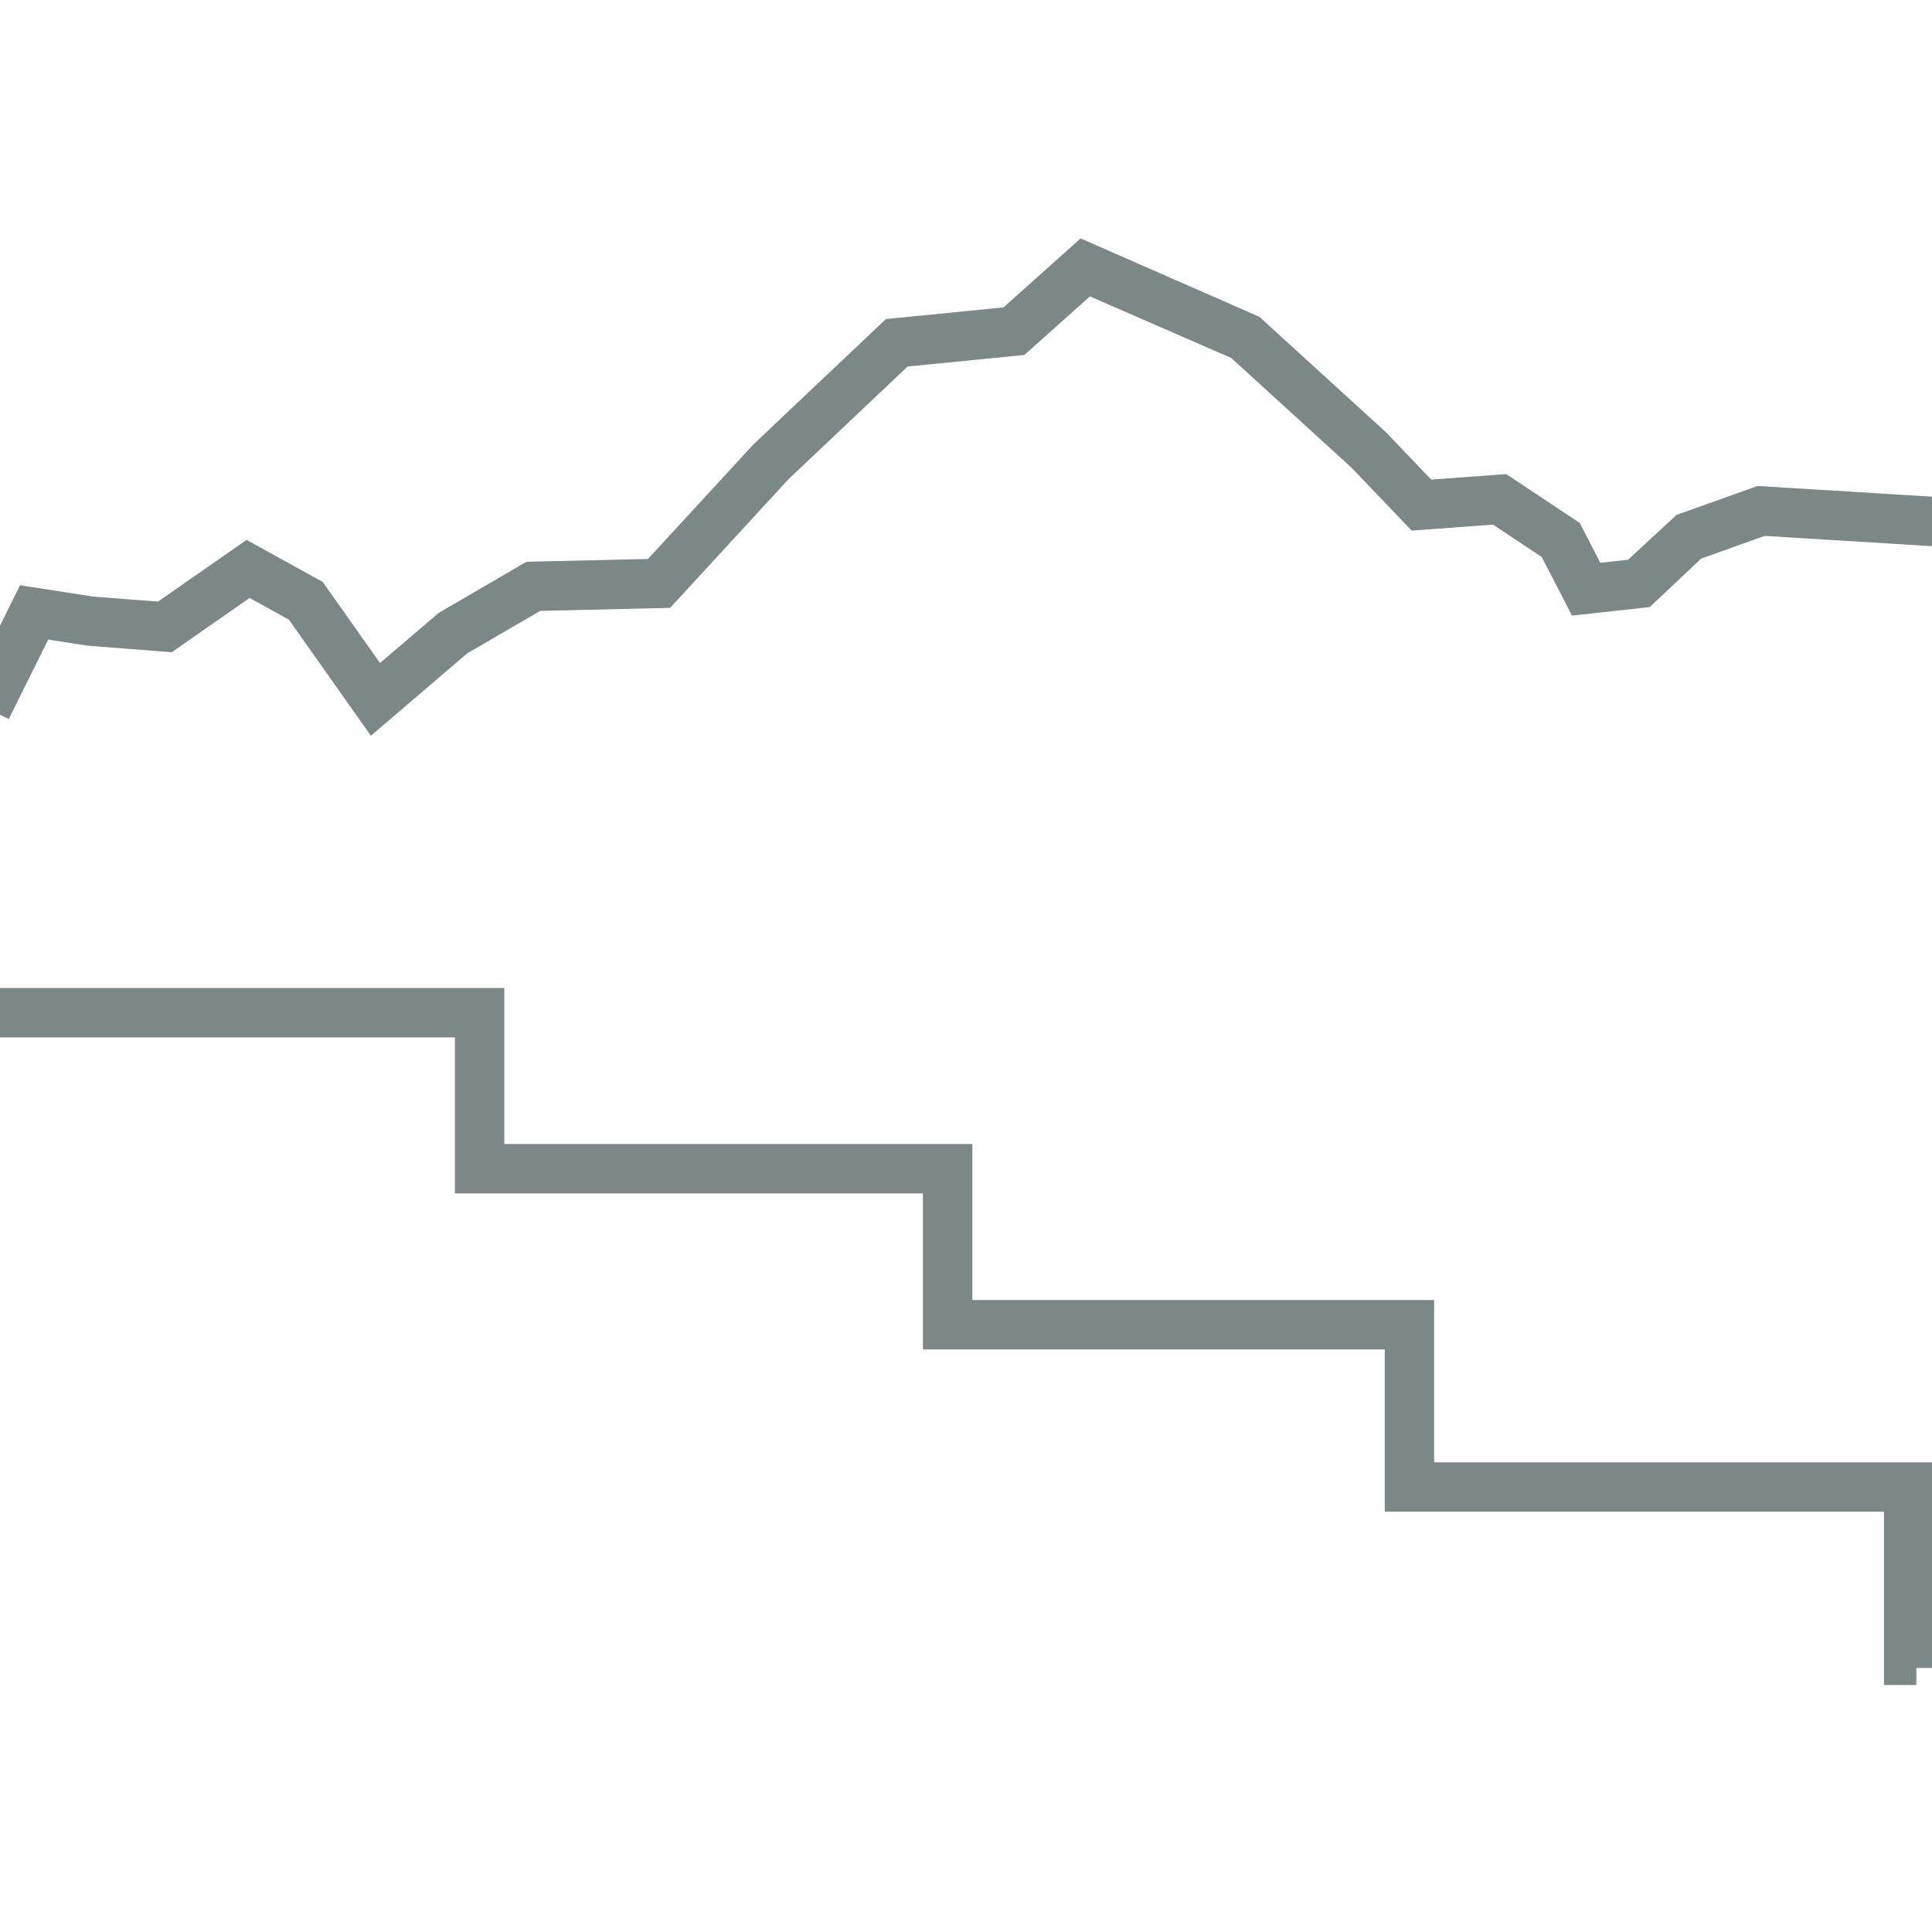 <svg xmlns="http://www.w3.org/2000/svg" version="1.1" xmlns:xlink="http://www.w3.org/1999/xlink" width="566.929" height="566.929"><svg id="SvgjsSvg1002" data-name="Ebene 1" xmlns="http://www.w3.org/2000/svg" viewBox="0 0 566.929 566.929">
  <defs>
    <style>
      .cls-1 {
        fill: #7b8885;
        stroke: #7b8885;
        stroke-miterlimit: 10;
        stroke-width: 10px;
      }
    </style>
  </defs>
  <path class="cls-1" d="M562.339,489.447h-4.498v-50.851h-146.496v-47.614h-135.518v-45.782h-137.337v-45.782H-3.93v-4.498h146.918v45.782h137.337v45.782h135.518v47.614h146.496v55.349ZM-1.916,208.782l-4.028-2.003,14.687-29.546,18.065,2.803,20.952,1.621,24.907-17.356,18.617,10.288,19.306,27.323,21.044-17.958,24.253-14.14,36.493-.839,32.241-35.033,37.545-35.516,34.411-3.404,21.455-19.192,48.782,21.397,36.377,33.179,14.821,15.502,22.632-1.682,19.065,12.66,7.033,13.613,13.17-1.45,14.685-13.578,21.863-7.815,49.494,3.035-.272,4.489-48.58-2.983-20.55,7.349-14.654,13.807-17.729,1.95-7.92-15.318-16.807-11.158-23.212,1.718-16.179-16.926-35.99-32.823-45.176-19.689-20.4,18.243-34.345,3.396-36.318,34.352-33.425,36.329-37.249.857-22.922,13.323-24.466,20.927-21.556-30.512-15.261-8.434-23.93,16.68-22.724-1.77-14.984-2.319-13.222,26.603Z"></path>
</svg><style>@media (prefers-color-scheme: light) { :root { filter: none; } }
@media (prefers-color-scheme: dark) { :root { filter: none; } }
</style></svg>